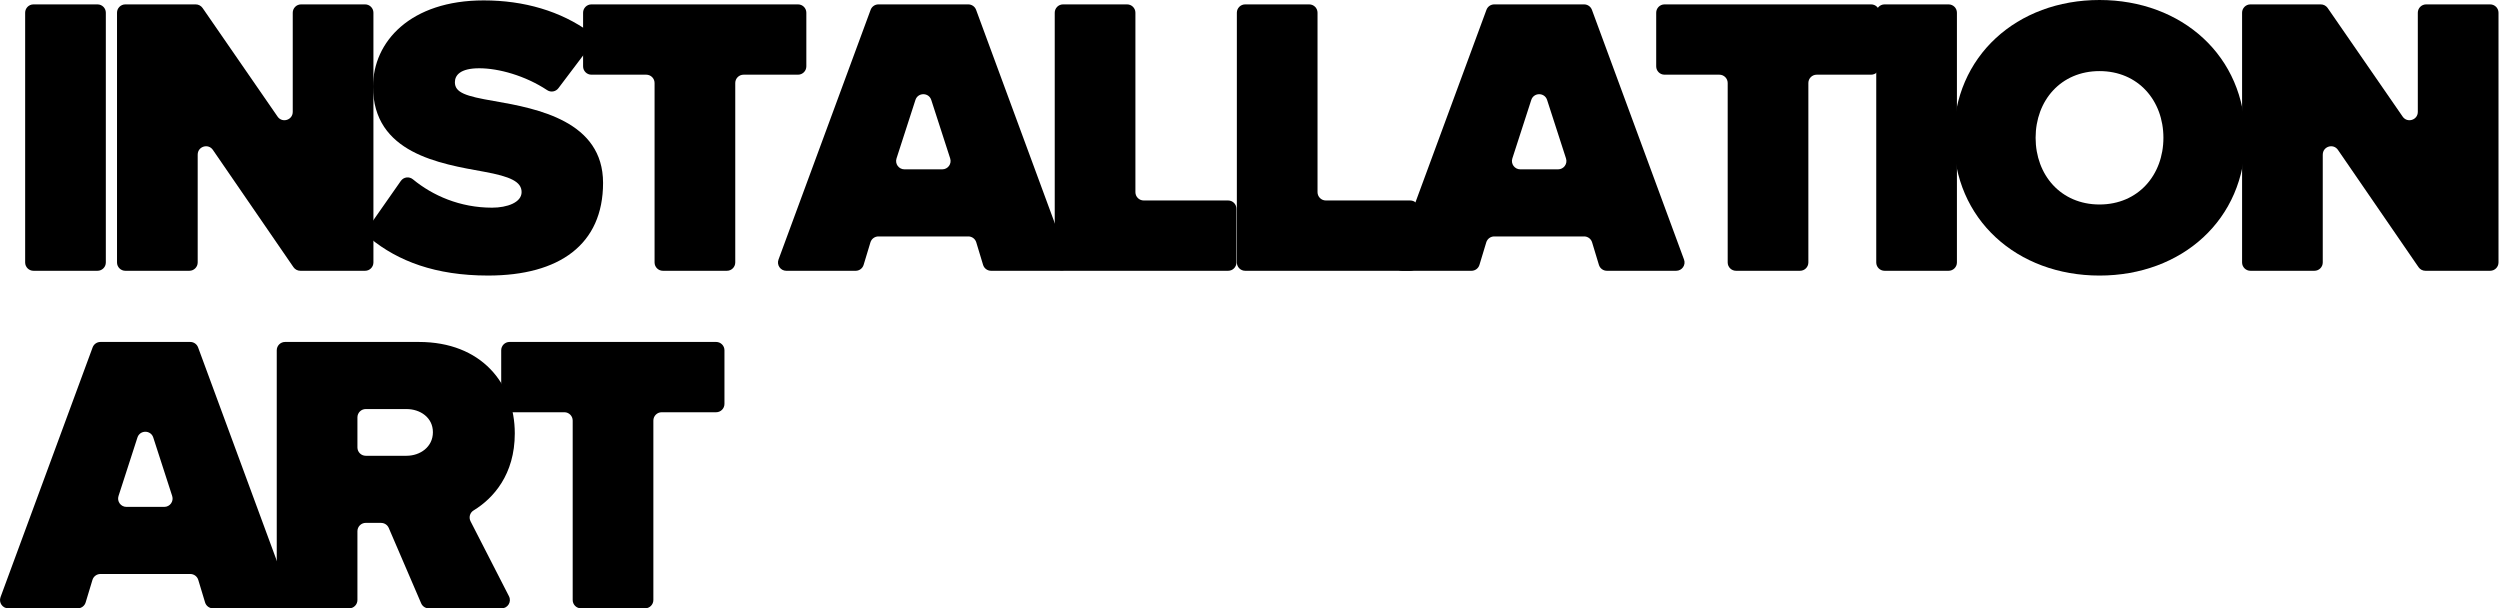 <svg width="263" height="64" viewBox="0 0 263 64" fill="none" xmlns="http://www.w3.org/2000/svg">
<path d="M3.521 0.462H10.257C10.741 0.462 11.133 0.854 11.133 1.337V27.611C11.133 28.094 10.741 28.486 10.257 28.486H3.521C3.038 28.486 2.646 28.094 2.646 27.611V1.337C2.646 0.854 3.038 0.462 3.521 0.462Z" fill="black"/>
<path d="M20.797 16.264V27.611C20.797 28.094 20.404 28.486 19.921 28.486H13.185C12.702 28.486 12.31 28.094 12.31 27.611V1.337C12.31 0.854 12.702 0.462 13.185 0.462H20.59C20.877 0.462 21.147 0.604 21.311 0.84L29.202 12.268C29.69 12.975 30.797 12.63 30.797 11.771V1.337C30.797 0.854 31.189 0.462 31.672 0.462H38.409C38.892 0.462 39.284 0.854 39.284 1.337V27.611C39.284 28.094 38.892 28.486 38.409 28.486H31.594C31.305 28.486 31.036 28.344 30.872 28.106L22.395 15.768C21.908 15.06 20.798 15.404 20.798 16.264H20.797Z" fill="black"/>
<path d="M42.171 19.031C42.463 18.614 43.046 18.541 43.44 18.866C45.512 20.573 48.387 21.847 51.762 21.847C53.358 21.847 54.872 21.3 54.872 20.209C54.872 19.117 53.695 18.571 50.922 18.066C46.301 17.226 39.242 16.133 39.242 9.117C39.242 4.369 43.192 0.042 50.88 0.042C55.134 0.042 58.989 1.166 62.074 3.412C62.466 3.698 62.54 4.254 62.247 4.64L58.742 9.281C58.466 9.647 57.952 9.741 57.57 9.488C55.245 7.951 52.448 7.182 50.417 7.182C48.387 7.182 47.854 7.939 47.854 8.652C47.854 9.745 48.989 10.122 51.972 10.627C56.593 11.425 63.442 12.77 63.442 19.241C63.442 25.711 58.863 28.988 51.342 28.988C45.781 28.988 41.862 27.454 38.941 25.069C38.584 24.777 38.509 24.262 38.773 23.885L42.171 19.029V19.031Z" fill="black"/>
<path d="M67.986 7.857H62.216C61.733 7.857 61.341 7.465 61.341 6.982V1.337C61.341 0.854 61.733 0.462 62.216 0.462H83.952C84.435 0.462 84.827 0.854 84.827 1.337V6.982C84.827 7.465 84.435 7.857 83.952 7.857H78.224C77.741 7.857 77.349 8.249 77.349 8.733V27.611C77.349 28.094 76.956 28.486 76.473 28.486H69.737C69.254 28.486 68.861 28.094 68.861 27.611V8.733C68.861 8.249 68.469 7.857 67.986 7.857Z" fill="black"/>
<path d="M101.865 24.873H92.408C92.022 24.873 91.682 25.126 91.57 25.495L90.853 27.865C90.742 28.234 90.401 28.488 90.015 28.488H82.72C82.11 28.488 81.688 27.881 81.898 27.309L91.59 1.034C91.716 0.69 92.044 0.462 92.411 0.462H101.863C102.229 0.462 102.558 0.69 102.685 1.034L112.374 27.308C112.586 27.879 112.163 28.486 111.553 28.486H104.258C103.872 28.486 103.532 28.233 103.42 27.864L102.703 25.494C102.592 25.125 102.251 24.872 101.865 24.872V24.873ZM95.147 17.814H99.127C99.722 17.814 100.143 17.235 99.96 16.67L97.969 10.516C97.709 9.708 96.564 9.708 96.303 10.516L94.313 16.67C94.131 17.235 94.553 17.814 95.145 17.814H95.147Z" fill="black"/>
<path d="M111.833 0.462H118.57C119.053 0.462 119.445 0.854 119.445 1.337V20.215C119.445 20.698 119.837 21.09 120.321 21.09H129.2C129.683 21.09 130.075 21.483 130.075 21.966V27.611C130.075 28.094 129.683 28.486 129.2 28.486H111.833C111.35 28.486 110.958 28.094 110.958 27.611V1.337C110.958 0.854 111.35 0.462 111.833 0.462Z" fill="black"/>
<path d="M130.993 0.462H137.729C138.212 0.462 138.604 0.854 138.604 1.337V20.215C138.604 20.698 138.996 21.09 139.48 21.09H148.359C148.842 21.09 149.234 21.483 149.234 21.966V27.611C149.234 28.094 148.842 28.486 148.359 28.486H130.993C130.509 28.486 130.117 28.094 130.117 27.611V1.337C130.117 0.854 130.509 0.462 130.993 0.462Z" fill="black"/>
<path d="M166.65 24.873H157.193C156.807 24.873 156.468 25.126 156.355 25.495L155.638 27.865C155.527 28.234 155.186 28.488 154.8 28.488H147.505C146.895 28.488 146.474 27.881 146.684 27.309L156.375 1.034C156.502 0.69 156.829 0.462 157.196 0.462H166.648C167.014 0.462 167.343 0.69 167.47 1.034L177.16 27.308C177.371 27.879 176.948 28.486 176.338 28.486H169.043C168.657 28.486 168.317 28.233 168.205 27.864L167.488 25.494C167.377 25.125 167.036 24.872 166.65 24.872V24.873ZM159.932 17.814H163.913C164.507 17.814 164.928 17.235 164.745 16.67L162.755 10.516C162.494 9.708 161.35 9.708 161.089 10.516L159.098 16.67C158.916 17.235 159.338 17.814 159.931 17.814H159.932Z" fill="black"/>
<path d="M180.878 7.857H175.108C174.625 7.857 174.232 7.465 174.232 6.982V1.337C174.232 0.854 174.625 0.462 175.108 0.462H196.844C197.327 0.462 197.719 0.854 197.719 1.337V6.982C197.719 7.465 197.327 7.857 196.844 7.857H191.116C190.632 7.857 190.24 8.249 190.24 8.733V27.611C190.24 28.094 189.848 28.486 189.365 28.486H182.628C182.145 28.486 181.753 28.094 181.753 27.611V8.733C181.753 8.249 181.361 7.857 180.878 7.857Z" fill="black"/>
<path d="M198.256 0.462H204.993C205.476 0.462 205.868 0.854 205.868 1.337V27.611C205.868 28.094 205.476 28.486 204.993 28.486H198.256C197.773 28.486 197.381 28.094 197.381 27.611V1.337C197.381 0.854 197.773 0.462 198.256 0.462Z" fill="black"/>
<path d="M220.868 0C229.524 0 236.204 5.882 236.204 14.495C236.204 23.107 229.524 28.989 220.868 28.989C212.213 28.989 205.532 23.107 205.532 14.495C205.532 5.882 212.213 0 220.868 0ZM220.868 7.479C216.792 7.479 214.146 10.588 214.146 14.495C214.146 18.401 216.792 21.512 220.868 21.512C224.944 21.512 227.591 18.402 227.591 14.495C227.591 10.587 224.944 7.479 220.868 7.479Z" fill="black"/>
<path d="M244.354 16.264V27.611C244.354 28.094 243.962 28.486 243.479 28.486H236.743C236.259 28.486 235.867 28.094 235.867 27.611V1.337C235.867 0.854 236.259 0.462 236.743 0.462H244.147C244.435 0.462 244.705 0.604 244.868 0.84L252.76 12.268C253.247 12.975 254.354 12.63 254.354 11.771V1.337C254.354 0.854 254.747 0.462 255.23 0.462H261.966C262.449 0.462 262.842 0.854 262.842 1.337V27.611C262.842 28.094 262.449 28.486 261.966 28.486H255.151C254.862 28.486 254.594 28.344 254.43 28.106L245.952 15.768C245.466 15.06 244.356 15.404 244.356 16.264H244.354Z" fill="black"/>
<path d="M20.021 60.384H10.564C10.178 60.384 9.839 60.637 9.726 61.006L9.01 63.376C8.898 63.745 8.557 63.998 8.171 63.998H0.876C0.266 63.998 -0.155 63.392 0.055 62.82L9.744 36.547C9.871 36.203 10.198 35.974 10.566 35.974H20.018C20.384 35.974 20.713 36.203 20.839 36.547L30.529 62.82C30.741 63.392 30.318 63.998 29.708 63.998H22.413C22.027 63.998 21.687 63.745 21.574 63.376L20.858 61.006C20.747 60.637 20.405 60.384 20.02 60.384H20.021ZM13.302 53.325H17.282C17.877 53.325 18.298 52.746 18.114 52.181L16.124 46.027C15.863 45.219 14.719 45.219 14.458 46.027L12.468 52.181C12.286 52.746 12.707 53.325 13.3 53.325H13.302Z" fill="black"/>
<path d="M40.092 55.006H38.477C37.993 55.006 37.601 55.399 37.601 55.882V63.123C37.601 63.606 37.209 63.998 36.726 63.998H29.99C29.506 63.998 29.114 63.606 29.114 63.123V36.849C29.114 36.366 29.506 35.974 29.99 35.974H44.072C50.626 35.974 54.156 40.343 54.156 45.596C54.156 49.927 51.894 52.434 49.822 53.696C49.431 53.933 49.294 54.432 49.502 54.84L53.544 62.725C53.842 63.307 53.419 64 52.766 64H45.111C44.761 64 44.446 63.791 44.307 63.47L40.896 55.539C40.759 55.218 40.442 55.01 40.092 55.01V55.006ZM42.769 43.032H38.477C37.993 43.032 37.601 43.424 37.601 43.907V47.072C37.601 47.555 37.993 47.947 38.477 47.947H42.769C44.197 47.947 45.542 47.023 45.542 45.469C45.542 43.916 44.197 43.033 42.769 43.033V43.032Z" fill="black"/>
<path d="M59.372 43.368H53.602C53.119 43.368 52.727 42.976 52.727 42.493V36.848C52.727 36.365 53.119 35.973 53.602 35.973H75.338C75.821 35.973 76.213 36.365 76.213 36.848V42.493C76.213 42.976 75.821 43.368 75.338 43.368H69.61C69.126 43.368 68.734 43.76 68.734 44.244V63.121C68.734 63.605 68.342 63.997 67.859 63.997H61.123C60.639 63.997 60.247 63.605 60.247 63.121V44.244C60.247 43.76 59.855 43.368 59.372 43.368Z" fill="black"/>
</svg>
